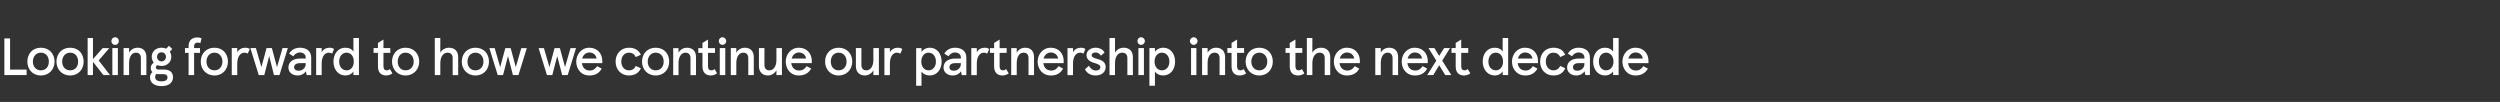 <?xml version="1.0" standalone="no"?><!DOCTYPE svg PUBLIC "-//W3C//DTD SVG 1.1//EN" "http://www.w3.org/Graphics/SVG/1.1/DTD/svg11.dtd"><svg xmlns="http://www.w3.org/2000/svg" version="1.1" width="1315px" height="53.6px" viewBox="0 0 1315 53.6"><rect x="0" y="0" width="1315" height="53.6" fill="#333333" stroke="none"/><desc>Looking forward to how we continue our partnership into the next decade</desc><defs/><g id="Polygon232590"><path d="m5.3 36.6h8.7v2.9H2.3V20.2h3v16.4zm16.2-11.5c4.4 0 7.2 3.2 7.2 7.3c0 4-2.8 7.3-7.2 7.3c-4.4 0-7.1-3.3-7.1-7.3c0-4.1 2.7-7.3 7.1-7.3zm0 11.9c2.6 0 4.2-1.9 4.2-4.6c0-2.7-1.6-4.7-4.2-4.7c-2.5 0-4.2 2-4.2 4.7c0 2.7 1.7 4.6 4.2 4.6zm15.4-11.9c4.4 0 7.1 3.2 7.1 7.3c0 4-2.7 7.3-7.1 7.3c-4.4 0-7.2-3.3-7.2-7.3c0-4.1 2.8-7.3 7.2-7.3zm0 11.9c2.6 0 4.2-1.9 4.2-4.6c0-2.7-1.6-4.7-4.2-4.7c-2.5 0-4.2 2-4.2 4.7c0 2.7 1.7 4.6 4.2 4.6zm12-5.9l5.1-5.8h3.5l-5.6 6.5l6 7.7h-3.5l-5.5-7v7h-2.8V20h2.8v11.1zm11.7-11.5c1.1 0 1.9.9 1.9 2c0 1.1-.8 2-1.9 2c-1.2 0-2-.9-2-2c0-1.1.8-2 2-2zM62 39.5h-2.9V25.3h2.9v14.2zm3-14.2h2.9s-.02 2.4 0 2.4c.9-1.6 2.5-2.6 4.5-2.6c2.9 0 4.6 1.8 4.6 4.9c.04-.02 0 9.5 0 9.5h-2.9s.03-8.89 0-8.9c0-1.8-.8-2.9-2.6-2.9c-2.2 0-3.6 2.1-3.6 5.5c-.02.03 0 6.3 0 6.3H65V25.3zm26 15.3c0 3.4-2.9 4.7-6 4.7c-3.6 0-6.1-1.6-6.1-4.6c0-.9.3-2 1.3-2.8c-.6-.5-.9-1.2-.9-2.1c0-1.1.4-2.1 1.6-2.8c-.6-.8-1.1-1.9-1.1-3.1c0-2.9 2.3-4.8 5.2-4.8c.9 0 1.7.2 2.4.5c.03.01 1.5-1.5 1.5-1.5l1.7 1.7s-1.33 1.38-1.3 1.4c.5.7.8 1.6.8 2.7c0 2.9-2.3 4.8-5.1 4.8c-.8 0-1.6-.2-2.2-.4c-.7.2-.8.9-.8 1.2c0 .7.6 1.1 1.4 1.1h3c2.8 0 4.6 1.4 4.6 4zm-8.4-10.7c0 1.4 1.1 2.4 2.4 2.4c1.2 0 2.3-1 2.3-2.4c0-1.5-1.1-2.4-2.3-2.4c-1.3 0-2.4.9-2.4 2.4zm5.5 10.9c0-1.3-.9-1.8-2.3-1.8h-2.1c-.6 0-1.1 0-1.5-.1c-.5.6-.6 1.3-.6 1.7c0 1.4 1.3 2.2 3.4 2.2c1.9 0 3.1-.7 3.1-2zm11.1-15.5s.03-1.01 0-1c0-3.1 1.9-4.6 4.5-4.6c.9 0 1.6.1 2.3.4l-.6 2.6c-.4-.2-.9-.3-1.4-.3c-1.1 0-1.9.6-1.9 2c.02.03 0 .9 0 .9h3.1v2.5h-3.1v11.7h-2.9V27.8h-1.9v-2.5h1.9zm13.6-.2c4.4 0 7.1 3.2 7.1 7.3c0 4-2.7 7.3-7.1 7.3c-4.4 0-7.2-3.3-7.2-7.3c0-4.1 2.8-7.3 7.2-7.3zm0 11.9c2.5 0 4.2-1.9 4.2-4.6c0-2.7-1.7-4.7-4.2-4.7c-2.5 0-4.2 2-4.2 4.7c0 2.7 1.7 4.6 4.2 4.6zm9.1-11.7h2.9s.03 2.23 0 2.2c.9-1.6 2.5-2.4 4.2-2.4c.9 0 1.8.2 2.4.7l-1.1 2.4c-.5-.3-1-.5-1.7-.5c-2 0-3.8 1.9-3.8 5.7c.03.05 0 6.1 0 6.1h-2.9V25.3zM147 39.5h-2.9l-2.5-10l-2.6 10h-2.9l-4.4-14.2h2.9l2.9 10l2.7-10h2.8l2.7 10l2.9-10h2.8L147 39.5zm4.7-4c0-2.9 2.4-4.7 6-4.7c.02.03 3.1 0 3.1 0c0 0-.03-.57 0-.6c0-1.6-1.3-2.6-3.1-2.6c-1.6 0-2.8 1-3.4 2l-2.2-1.4c.9-1.6 2.8-3.1 5.6-3.1c3.6 0 6 1.8 6 5.2c-.04.04 0 9.2 0 9.2h-2.4s-.42-2.01-.4-2c-.9 1.3-2.4 2.2-4.4 2.2c-2.5 0-4.8-1.5-4.8-4.2zm9.1-1.8c-.03-.03 0-.5 0-.5H158c-2.1 0-3.3.8-3.3 2.1c0 1.2.9 1.9 2.4 1.9c1.9 0 3.7-1.4 3.7-3.5zm5.5-8.4h2.9s-.04 2.23 0 2.2c.8-1.6 2.4-2.4 4.1-2.4c1 0 1.8.2 2.4.7l-1 2.4c-.6-.3-1.1-.5-1.7-.5c-2.1 0-3.8 1.9-3.8 5.7c-.04.05 0 6.1 0 6.1h-2.9V25.3zm9.1 7.1c0-4.2 2.5-7.3 6.2-7.3c2.1 0 3.6.8 4.3 2.1c.04 0 0-7.2 0-7.2h2.9v19.5h-2.9s.04-1.93 0-1.9c-.7 1.1-2.2 2.1-4.3 2.1c-3.6 0-6.2-3.1-6.2-7.3zm10.7 0c0-2.9-1.6-4.7-3.8-4.7c-2.2 0-3.9 1.8-3.9 4.7c0 2.8 1.7 4.6 3.9 4.6c2.2 0 3.8-1.8 3.8-4.6zm12.7 2.5c-.04.03 0-7.1 0-7.1h-2.3v-2.5h2.3v-2.7l2.9-1.8v4.5h3.6v2.5h-3.6s-.03 7.02 0 7c0 1.5.6 2.2 1.7 2.2c.6 0 1.1-.1 1.7-.7l1.3 2.3c-.9.7-2.1 1.1-3.2 1.1c-2.8 0-4.4-1.6-4.4-4.8zm14.5-9.8c4.4 0 7.2 3.2 7.2 7.3c0 4-2.8 7.3-7.2 7.3c-4.3 0-7.1-3.3-7.1-7.3c0-4.1 2.8-7.3 7.1-7.3zm0 11.9c2.6 0 4.3-1.9 4.3-4.6c0-2.7-1.7-4.7-4.3-4.7c-2.5 0-4.1 2-4.1 4.7c0 2.7 1.6 4.6 4.1 4.6zm15.4-17h2.9v7.7c.9-1.6 2.6-2.6 4.6-2.6c2.9 0 4.8 1.8 4.8 4.9c.02.01 0 9.5 0 9.5h-2.9v-9c0-1.8-1-2.8-2.7-2.8c-1.9 0-3.8 1.7-3.8 5.6v6.2h-2.9V20zm21.4 5.1c4.4 0 7.1 3.2 7.1 7.3c0 4-2.7 7.3-7.1 7.3c-4.4 0-7.2-3.3-7.2-7.3c0-4.1 2.8-7.3 7.2-7.3zm0 11.9c2.5 0 4.2-1.9 4.2-4.6c0-2.7-1.7-4.7-4.2-4.7c-2.6 0-4.2 2-4.2 4.7c0 2.7 1.6 4.6 4.2 4.6zm22.6 2.5h-2.9l-2.6-10l-2.6 10h-2.8l-4.4-14.2h2.8l2.9 10l2.7-10h2.8l2.7 10l2.9-10h2.9l-4.4 14.2zm25.9 0h-2.9l-2.6-10l-2.6 10h-2.8l-4.4-14.2h2.8l2.9 10l2.7-10h2.8l2.7 10l2.9-10h2.9l-4.4 14.2zm18.2-6.3h-10.7c.3 2.5 1.9 3.9 4.1 3.9c1.7 0 2.9-.8 3.9-2.3l2.4 1.3c-1.3 2.3-3.3 3.6-6.5 3.6c-4.5 0-6.9-3.6-6.9-7.3c0-3.7 2.6-7.3 6.9-7.3c4.4 0 6.8 3.3 6.8 6.9v1.2zm-3-2.4c-.2-1.8-1.7-3.2-3.8-3.2c-1.8 0-3.3 1.3-3.8 3.2h7.6zm10 1.6c0-4.2 2.9-7.3 7-7.3c3 0 5.1 1.2 6.3 3.7l-2.7 1.2c-.7-1.5-1.8-2.3-3.6-2.3c-2.4 0-4 2-4 4.7c0 2.6 1.6 4.6 4 4.6c1.8 0 2.9-.8 3.6-2.3l2.7 1.2c-1.2 2.6-3.3 3.8-6.3 3.8c-4.1 0-7-3.1-7-7.3zm21.1-7.3c4.4 0 7.1 3.2 7.1 7.3c0 4-2.7 7.3-7.1 7.3c-4.4 0-7.2-3.3-7.2-7.3c0-4.1 2.8-7.3 7.2-7.3zm0 11.9c2.6 0 4.2-1.9 4.2-4.6c0-2.7-1.6-4.7-4.2-4.7c-2.5 0-4.2 2-4.2 4.7c0 2.7 1.7 4.6 4.2 4.6zm9.2-11.7h2.8s.04 2.4 0 2.4c.9-1.6 2.6-2.6 4.5-2.6c2.9 0 4.7 1.8 4.7 4.9v9.5h-2.9v-8.9c0-1.8-.9-2.9-2.6-2.9c-2.2 0-3.7 2.1-3.7 5.5c.04.03 0 6.3 0 6.3h-2.8V25.3zm15.4 9.6c.03.03 0-7.1 0-7.1h-2.2v-2.5h2.2v-2.7l2.9-1.8v4.5h3.7v2.5h-3.7s.04 7.02 0 7c0 1.5.6 2.2 1.8 2.2c.5 0 1-.1 1.7-.7l1.3 2.3c-1 .7-2.1 1.1-3.3 1.1c-2.7 0-4.4-1.6-4.4-4.8zM380 19.6c1.1 0 2 .9 2 2c0 1.1-.9 2-2 2c-1.1 0-1.9-.9-1.9-2c0-1.1.8-2 1.9-2zm1.5 19.9h-2.9V25.3h2.9v14.2zm2.9-14.2h2.9s.03 2.4 0 2.4c.9-1.6 2.6-2.6 4.5-2.6c2.9 0 4.7 1.8 4.7 4.9v9.5h-2.9s-.02-8.89 0-8.9c0-1.8-.9-2.9-2.6-2.9c-2.2 0-3.7 2.1-3.7 5.5c.03.03 0 6.3 0 6.3h-2.9V25.3zm26.9 14.2h-2.9s-.02-2.45 0-2.5c-.9 1.6-2.6 2.7-4.5 2.7c-2.9 0-4.7-1.9-4.7-4.9c.05-.03 0-9.5 0-9.5h2.9s.04 8.83 0 8.8c0 1.9.9 2.9 2.6 2.9c2.2 0 3.7-2.1 3.7-5.5c-.02.02 0-6.2 0-6.2h2.9v14.2zm15.7-6.3h-10.8c.3 2.5 2 3.9 4.1 3.9c1.8 0 3-.8 4-2.3l2.4 1.3c-1.4 2.3-3.4 3.6-6.5 3.6c-4.5 0-6.9-3.6-6.9-7.3c0-3.7 2.6-7.3 6.9-7.3c4.4 0 6.8 3.3 6.8 6.9c-.03-.01 0 1.2 0 1.2zm-3-2.4c-.2-1.8-1.7-3.2-3.8-3.2c-1.8 0-3.3 1.3-3.8 3.2h7.6zm17.1-5.7c4.4 0 7.2 3.2 7.2 7.3c0 4-2.8 7.3-7.2 7.3c-4.3 0-7.1-3.3-7.1-7.3c0-4.1 2.8-7.3 7.1-7.3zm0 11.9c2.6 0 4.2-1.9 4.2-4.6c0-2.7-1.6-4.7-4.2-4.7c-2.5 0-4.1 2-4.1 4.7c0 2.7 1.6 4.6 4.1 4.6zm21.2 2.5h-2.9s-.05-2.45 0-2.5c-.9 1.6-2.6 2.7-4.5 2.7c-2.9 0-4.7-1.9-4.7-4.9c.02-.03 0-9.5 0-9.5h2.9s.01 8.83 0 8.8c0 1.9.9 2.9 2.6 2.9c2.2 0 3.7-2.1 3.7-5.5c-.05.02 0-6.2 0-6.2h2.9v14.2zm2.9-14.2h2.9s-.05 2.23 0 2.2c.8-1.6 2.4-2.4 4.1-2.4c.9 0 1.8.2 2.4.7l-1 2.4c-.6-.3-1.1-.5-1.8-.5c-2 0-3.7 1.9-3.7 5.7c-.05.05 0 6.1 0 6.1h-2.9V25.3zm16.7 0h2.8s.05 1.96 0 2c.8-1.2 2.4-2.2 4.4-2.2c3.7 0 6.2 3.1 6.2 7.3c0 4.2-2.5 7.3-6.3 7.3c-1.8 0-3.4-.8-4.3-2c.05.01 0 7.4 0 7.4h-2.8V25.3zm10.4 7.1c0-2.9-1.7-4.7-3.9-4.7c-2.1 0-3.8 1.8-3.8 4.7c0 2.8 1.7 4.6 3.8 4.6c2.2 0 3.9-1.8 3.9-4.6zm4 3.1c0-2.9 2.4-4.7 6-4.7c.03.03 3.1 0 3.1 0c0 0-.02-.57 0-.6c0-1.6-1.3-2.6-3.1-2.6c-1.6 0-2.8 1-3.4 2l-2.2-1.4c.9-1.6 2.8-3.1 5.6-3.1c3.6 0 6 1.8 6 5.2c-.03.04 0 9.2 0 9.2h-2.4l-.4-2c-.9 1.3-2.4 2.2-4.4 2.2c-2.5 0-4.8-1.5-4.8-4.2zm9.1-1.8c-.02-.03 0-.5 0-.5h-2.8c-2.1 0-3.2.8-3.2 2.1c0 1.2.8 1.9 2.3 1.9c1.9 0 3.7-1.4 3.7-3.5zm5.5-8.4h2.9s-.02 2.23 0 2.2c.8-1.6 2.4-2.4 4.1-2.4c1 0 1.8.2 2.4.7l-1 2.4c-.6-.3-1.1-.5-1.7-.5c-2.1 0-3.8 1.9-3.8 5.7c-.02.05 0 6.1 0 6.1h-2.9V25.3zm12 9.6v-7.1h-2.2v-2.5h2.2v-2.7l2.9-1.8v4.5h3.7v2.5h-3.7s.02 7.02 0 7c0 1.5.6 2.2 1.8 2.2c.5 0 1-.1 1.6-.7l1.4 2.3c-1 .7-2.1 1.1-3.3 1.1c-2.7 0-4.4-1.6-4.4-4.8zm9-9.6h2.9s-.04 2.4 0 2.4c.8-1.6 2.5-2.6 4.4-2.6c3 0 4.7 1.8 4.7 4.9c.02-.02 0 9.5 0 9.5H541v-8.9c0-1.8-.8-2.9-2.6-2.9c-2.2 0-3.6 2.1-3.6 5.5c-.04.03 0 6.3 0 6.3h-2.9V25.3zm27.6 7.9h-10.7c.3 2.5 1.9 3.9 4.1 3.9c1.8 0 2.9-.8 3.9-2.3l2.4 1.3c-1.3 2.3-3.3 3.6-6.4 3.6c-4.6 0-7-3.6-7-7.3c0-3.7 2.6-7.3 6.9-7.3c4.4 0 6.8 3.3 6.8 6.9c.02-.01 0 1.2 0 1.2zm-2.9-2.4c-.3-1.8-1.8-3.2-3.9-3.2c-1.8 0-3.3 1.3-3.8 3.2h7.7zm4.9-5.5h2.9s-.01 2.23 0 2.2c.8-1.6 2.4-2.4 4.1-2.4c1 0 1.8.2 2.4.7l-1 2.4c-.6-.3-1.1-.5-1.7-.5c-2.1 0-3.8 1.9-3.8 5.7c-.01.05 0 6.1 0 6.1h-2.9V25.3zm9.2 11.1l2.1-1.8c.8 1.5 2 2.5 3.7 2.5c1.3 0 2.3-.7 2.3-1.8c0-1.1-1.2-1.6-3.2-2.2c-2.3-.6-4.1-1.9-4.1-4.1c0-2.3 2.1-3.9 4.8-3.9c2.3 0 3.9 1.1 4.7 2.5l-1.9 1.7c-.8-1.3-1.9-1.7-2.8-1.7c-1.3 0-2.1.6-2.1 1.4c0 1 .9 1.4 3.3 2.1c2.4.6 4.1 1.8 4.1 4.2c0 2.4-2 4.4-5.3 4.4c-2.7 0-4.7-1.3-5.6-3.3zM583.6 20h2.9s-.04 7.73 0 7.7c.9-1.6 2.5-2.6 4.6-2.6c2.9 0 4.8 1.8 4.8 4.9c-.03.01 0 9.5 0 9.5H593s-.05-9 0-9c0-1.8-1-2.8-2.8-2.8c-1.9 0-3.7 1.7-3.7 5.6c-.04-.05 0 6.2 0 6.2h-2.9V20zm16.6-.4c1.1 0 2 .9 2 2c0 1.1-.9 2-2 2c-1.1 0-1.9-.9-1.9-2c0-1.1.8-2 1.9-2zm1.5 19.9h-2.9V25.3h2.9v14.2zm2.9-14.2h2.9s.03 1.96 0 2c.7-1.2 2.4-2.2 4.4-2.2c3.7 0 6.2 3.1 6.2 7.3c0 4.2-2.5 7.3-6.3 7.3c-1.8 0-3.4-.8-4.3-2c.03.01 0 7.4 0 7.4h-2.9V25.3zm10.5 7.1c0-2.9-1.7-4.7-3.9-4.7c-2.2 0-3.9 1.8-3.9 4.7c0 2.8 1.7 4.6 3.9 4.6c2.2 0 3.9-1.8 3.9-4.6zm12.8-12.8c1.1 0 2 .9 2 2c0 1.1-.9 2-2 2c-1.1 0-2-.9-2-2c0-1.1.9-2 2-2zm1.4 19.9h-2.8V25.3h2.8v14.2zm3-14.2h2.9v2.4c.9-1.6 2.6-2.6 4.5-2.6c2.9 0 4.7 1.8 4.7 4.9c-.03-.02 0 9.5 0 9.5h-2.9s-.05-8.89 0-8.9c0-1.8-.9-2.9-2.6-2.9c-2.3 0-3.7 2.1-3.7 5.5v6.3h-2.9V25.3zm15.5 9.6v-7.1h-2.2v-2.5h2.2v-2.7l2.9-1.8v4.5h3.7v2.5h-3.7v7c0 1.5.6 2.2 1.8 2.2c.5 0 1-.1 1.6-.7l1.4 2.3c-1 .7-2.1 1.1-3.3 1.1c-2.8 0-4.4-1.6-4.4-4.8zm14.6-9.8c4.4 0 7.1 3.2 7.1 7.3c0 4-2.7 7.3-7.1 7.3c-4.4 0-7.2-3.3-7.2-7.3c0-4.1 2.8-7.3 7.2-7.3zm0 11.9c2.5 0 4.2-1.9 4.2-4.6c0-2.7-1.7-4.7-4.2-4.7c-2.5 0-4.2 2-4.2 4.7c0 2.7 1.7 4.6 4.2 4.6zm16-2.1c.05.03 0-7.1 0-7.1h-2.2v-2.5h2.2v-2.7l3-1.8v4.5h3.6v2.5h-3.6s-.04 7.02 0 7c0 1.5.6 2.2 1.7 2.2c.5 0 1.1-.1 1.7-.7l1.3 2.3c-.9.7-2.1 1.1-3.3 1.1c-2.7 0-4.4-1.6-4.4-4.8zm9-14.9h2.9v7.7c.9-1.6 2.6-2.6 4.6-2.6c2.9 0 4.8 1.8 4.8 4.9v9.5h-2.9v-9c0-1.8-1-2.8-2.7-2.8c-1.9 0-3.8 1.7-3.8 5.6v6.2h-2.9V20zm27.9 13.2h-10.7c.3 2.5 1.9 3.9 4.1 3.9c1.7 0 2.9-.8 3.9-2.3l2.4 1.3c-1.3 2.3-3.3 3.6-6.5 3.6c-4.5 0-6.9-3.6-6.9-7.3c0-3.7 2.6-7.3 6.9-7.3c4.4 0 6.8 3.3 6.8 6.9v1.2zm-3-2.4c-.2-1.8-1.7-3.2-3.8-3.2c-1.8 0-3.3 1.3-3.8 3.2h7.6zm11.1-5.5h2.9s-.04 2.4 0 2.4c.8-1.6 2.5-2.6 4.4-2.6c3 0 4.7 1.8 4.7 4.9v9.5h-2.9v-8.9c0-1.8-.9-2.9-2.6-2.9c-2.2 0-3.6 2.1-3.6 5.5c-.04.03 0 6.3 0 6.3h-2.9V25.3zm27.6 7.9h-10.7c.3 2.5 1.9 3.9 4.1 3.9c1.7 0 2.9-.8 3.9-2.3l2.4 1.3c-1.3 2.3-3.3 3.6-6.4 3.6c-4.6 0-7-3.6-7-7.3c0-3.7 2.6-7.3 6.9-7.3c4.4 0 6.8 3.3 6.8 6.9c.02-.01 0 1.2 0 1.2zm-3-2.4c-.2-1.8-1.7-3.2-3.8-3.2c-1.8 0-3.3 1.3-3.8 3.2h7.6zm7.5 1.1l-4.1-6.6h3.1l2.5 4.1l2.6-4.1h3.1l-4.1 6.6l4.8 7.6h-3.2l-3.2-5.2l-3.1 5.2h-3.2l4.8-7.6zm10.2 3v-7.1h-2.2v-2.5h2.2v-2.7l2.9-1.8v4.5h3.7v2.5h-3.7v7c0 1.5.6 2.2 1.8 2.2c.5 0 1-.1 1.6-.7l1.4 2.3c-1 .7-2.1 1.1-3.3 1.1c-2.8 0-4.4-1.6-4.4-4.8zm14.2-2.5c0-4.2 2.5-7.3 6.3-7.3c2 0 3.5.8 4.2 2.1c.05 0 0-7.2 0-7.2h2.9v19.5h-2.9s.05-1.93 0-1.9c-.7 1.1-2.2 2.1-4.2 2.1c-3.6 0-6.3-3.1-6.3-7.3zm10.7 0c0-2.9-1.6-4.7-3.8-4.7c-2.2 0-3.9 1.8-3.9 4.7c0 2.8 1.7 4.6 3.9 4.6c2.2 0 3.8-1.8 3.8-4.6zm18.4.8h-10.7c.3 2.5 1.9 3.9 4.1 3.9c1.8 0 2.9-.8 3.9-2.3l2.4 1.3c-1.3 2.3-3.3 3.6-6.4 3.6c-4.6 0-7-3.6-7-7.3c0-3.7 2.6-7.3 6.9-7.3c4.4 0 6.8 3.3 6.8 6.9c.02-.01 0 1.2 0 1.2zm-2.9-2.4c-.3-1.8-1.8-3.2-3.9-3.2c-1.8 0-3.3 1.3-3.8 3.2h7.7zm4 1.6c0-4.2 2.8-7.3 7-7.3c3 0 5.1 1.2 6.2 3.7l-2.6 1.2c-.8-1.5-1.9-2.3-3.6-2.3c-2.4 0-4 2-4 4.7c0 2.6 1.6 4.6 4 4.6c1.7 0 2.8-.8 3.6-2.3l2.6 1.2c-1.1 2.6-3.2 3.8-6.2 3.8c-4.2 0-7-3.1-7-7.3zm14.2 3.1c0-2.9 2.4-4.7 6-4.7c.03.03 3.1 0 3.1 0c0 0-.02-.57 0-.6c0-1.6-1.3-2.6-3.1-2.6c-1.6 0-2.8 1-3.4 2l-2.2-1.4c.9-1.6 2.8-3.1 5.6-3.1c3.6 0 6 1.8 6 5.2c-.03.04 0 9.2 0 9.2h-2.4l-.4-2c-.9 1.3-2.4 2.2-4.4 2.2c-2.5 0-4.8-1.5-4.8-4.2zm9.1-1.8c-.02-.03 0-.5 0-.5h-2.8c-2.1 0-3.2.8-3.2 2.1c0 1.2.8 1.9 2.3 1.9c1.9 0 3.7-1.4 3.7-3.5zm4.6-1.3c0-4.2 2.5-7.3 6.2-7.3c2 0 3.5.8 4.3 2.1V20h2.9v19.5h-2.9v-1.9c-.8 1.1-2.3 2.1-4.3 2.1c-3.6 0-6.2-3.1-6.2-7.3zm10.7 0c0-2.9-1.7-4.7-3.9-4.7c-2.2 0-3.8 1.8-3.8 4.7c0 2.8 1.6 4.6 3.8 4.6c2.2 0 3.9-1.8 3.9-4.6zm18.4.8h-10.7c.2 2.5 1.9 3.9 4.1 3.9c1.7 0 2.9-.8 3.9-2.3l2.4 1.3c-1.4 2.3-3.3 3.6-6.5 3.6c-4.5 0-6.9-3.6-6.9-7.3c0-3.7 2.6-7.3 6.9-7.3c4.4 0 6.8 3.3 6.8 6.9c-.02-.01 0 1.2 0 1.2zm-3-2.4c-.2-1.8-1.7-3.2-3.8-3.2c-1.8 0-3.3 1.3-3.8 3.2h7.6z" stroke="none" fill="#fff"/></g></svg>